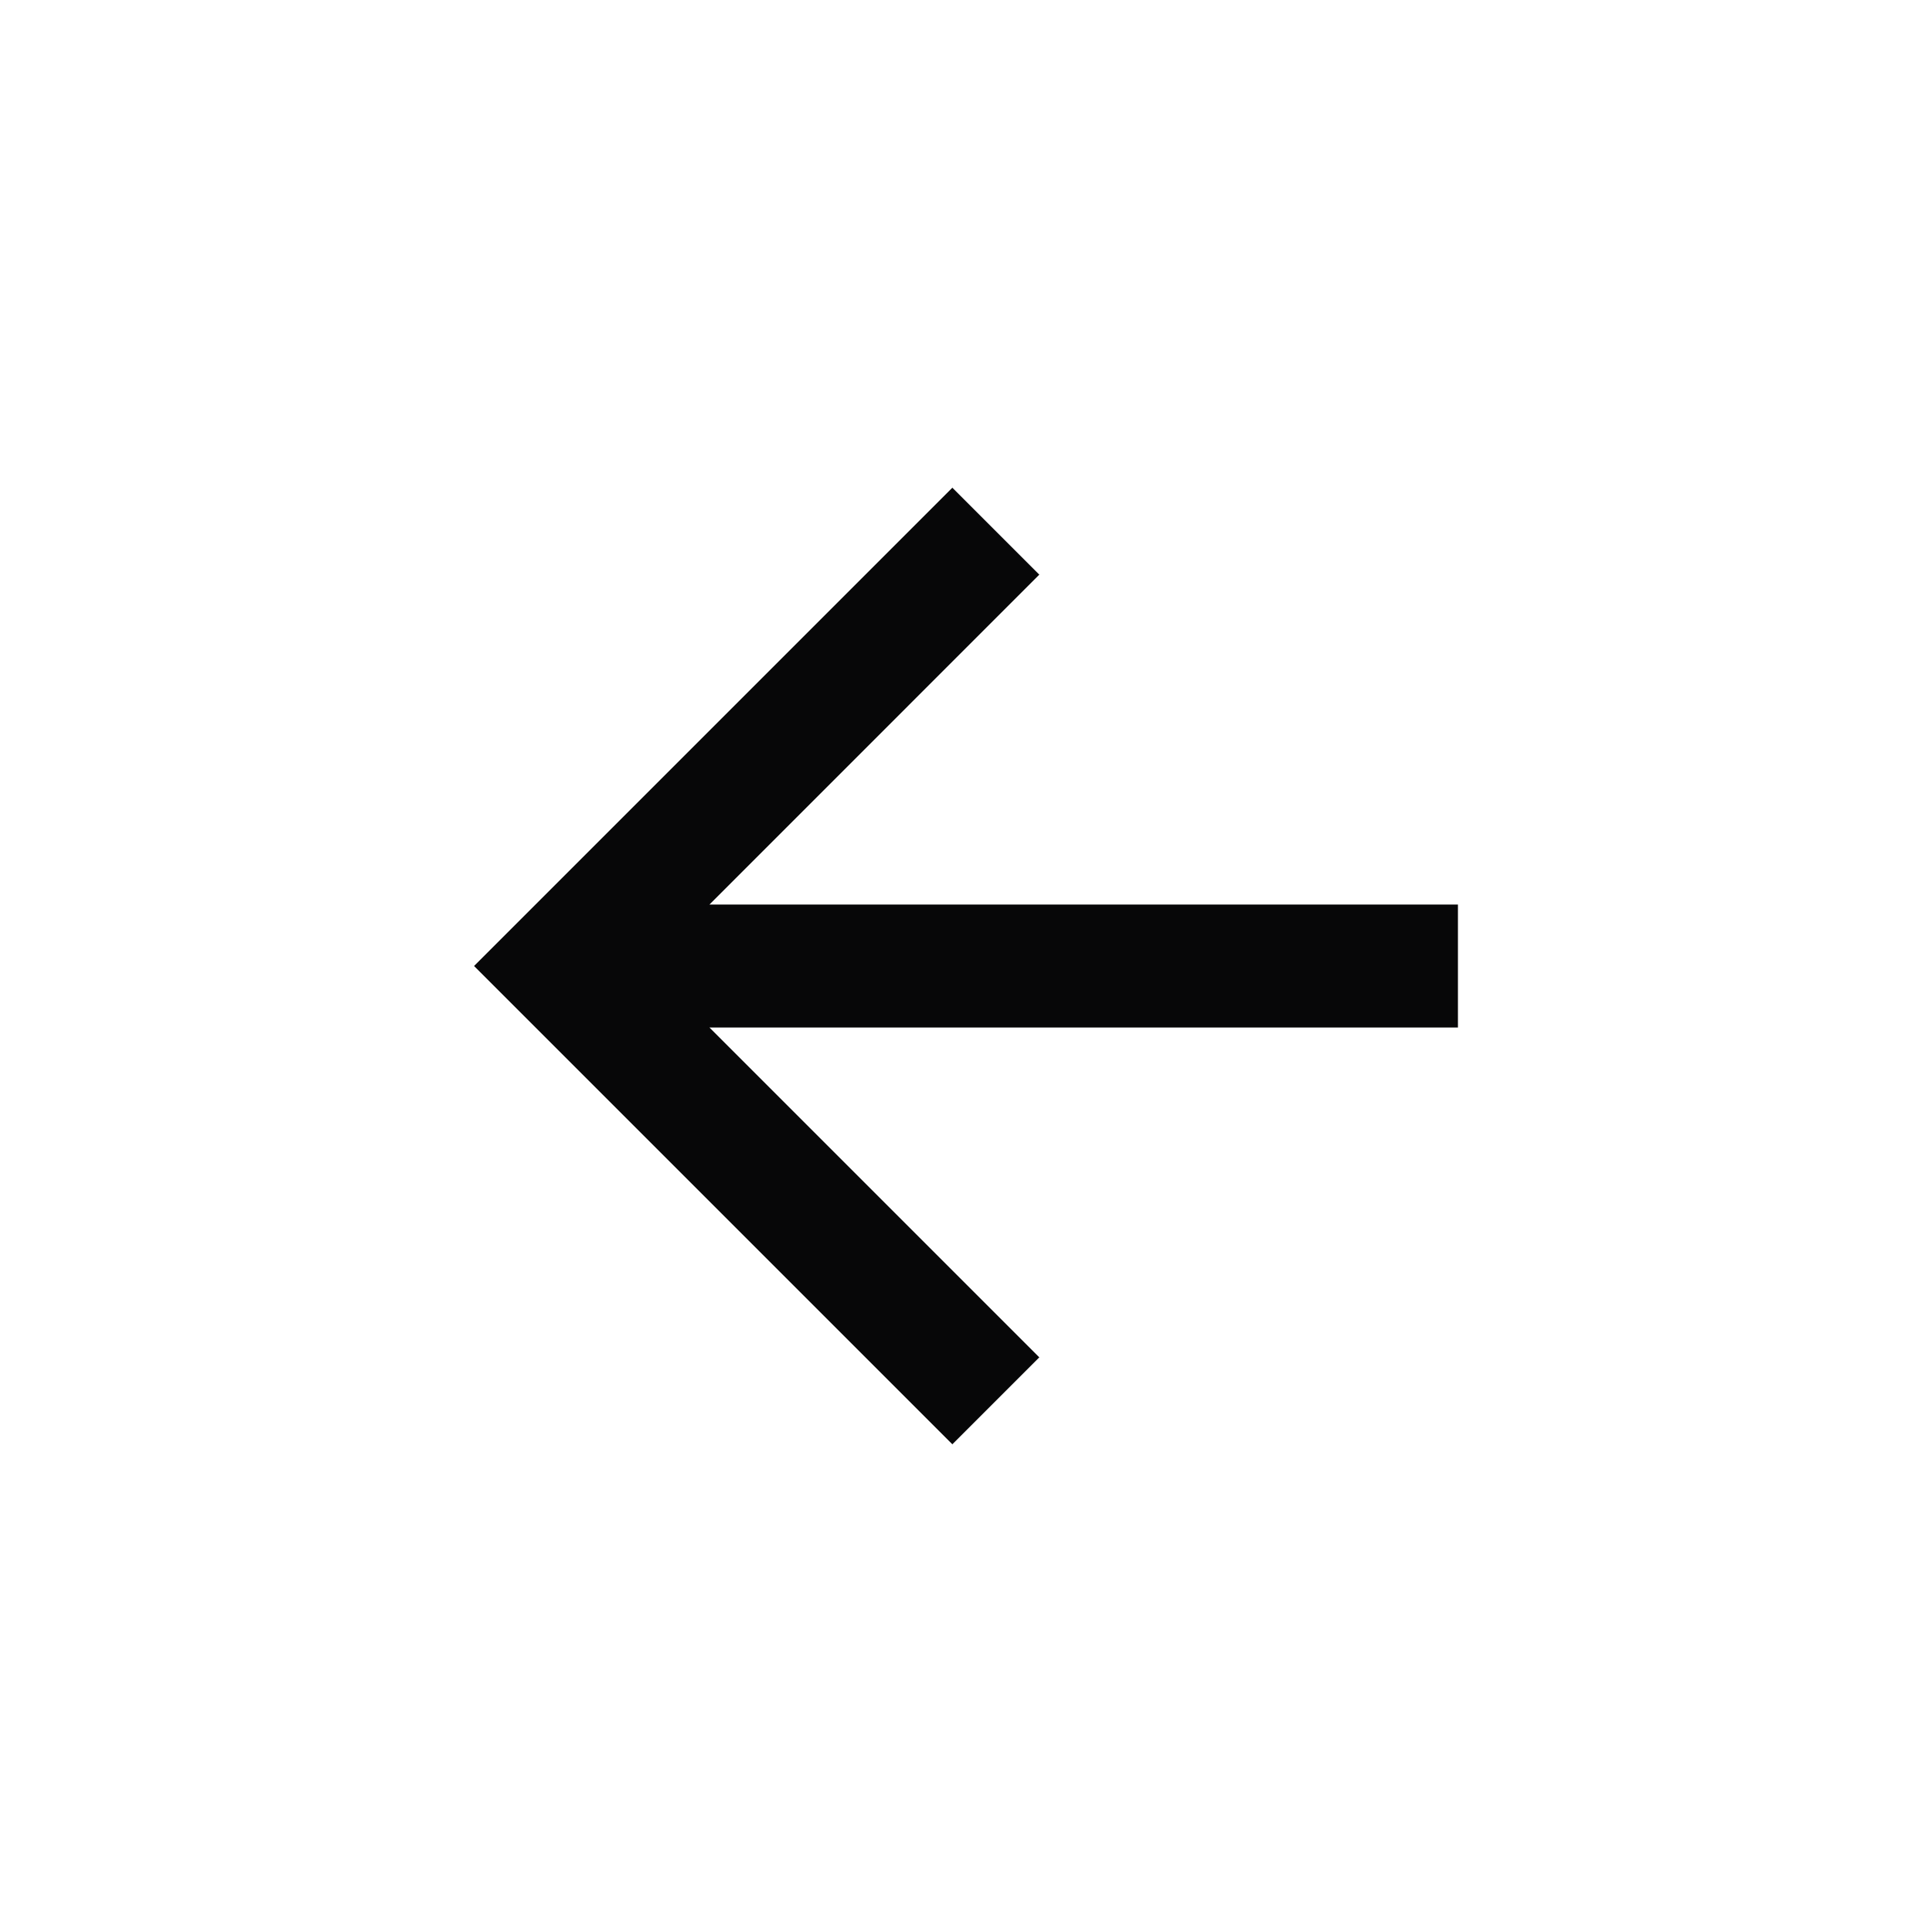 <svg width="32" height="32" viewBox="0 0 32 32" fill="none" xmlns="http://www.w3.org/2000/svg">
<path d="M11.751 14.982H24.148V17.019H11.751L17.214 22.482L15.774 23.922L7.852 16L15.774 8.078L17.214 9.518L11.751 14.982Z" fill="#070708"/>
</svg>
